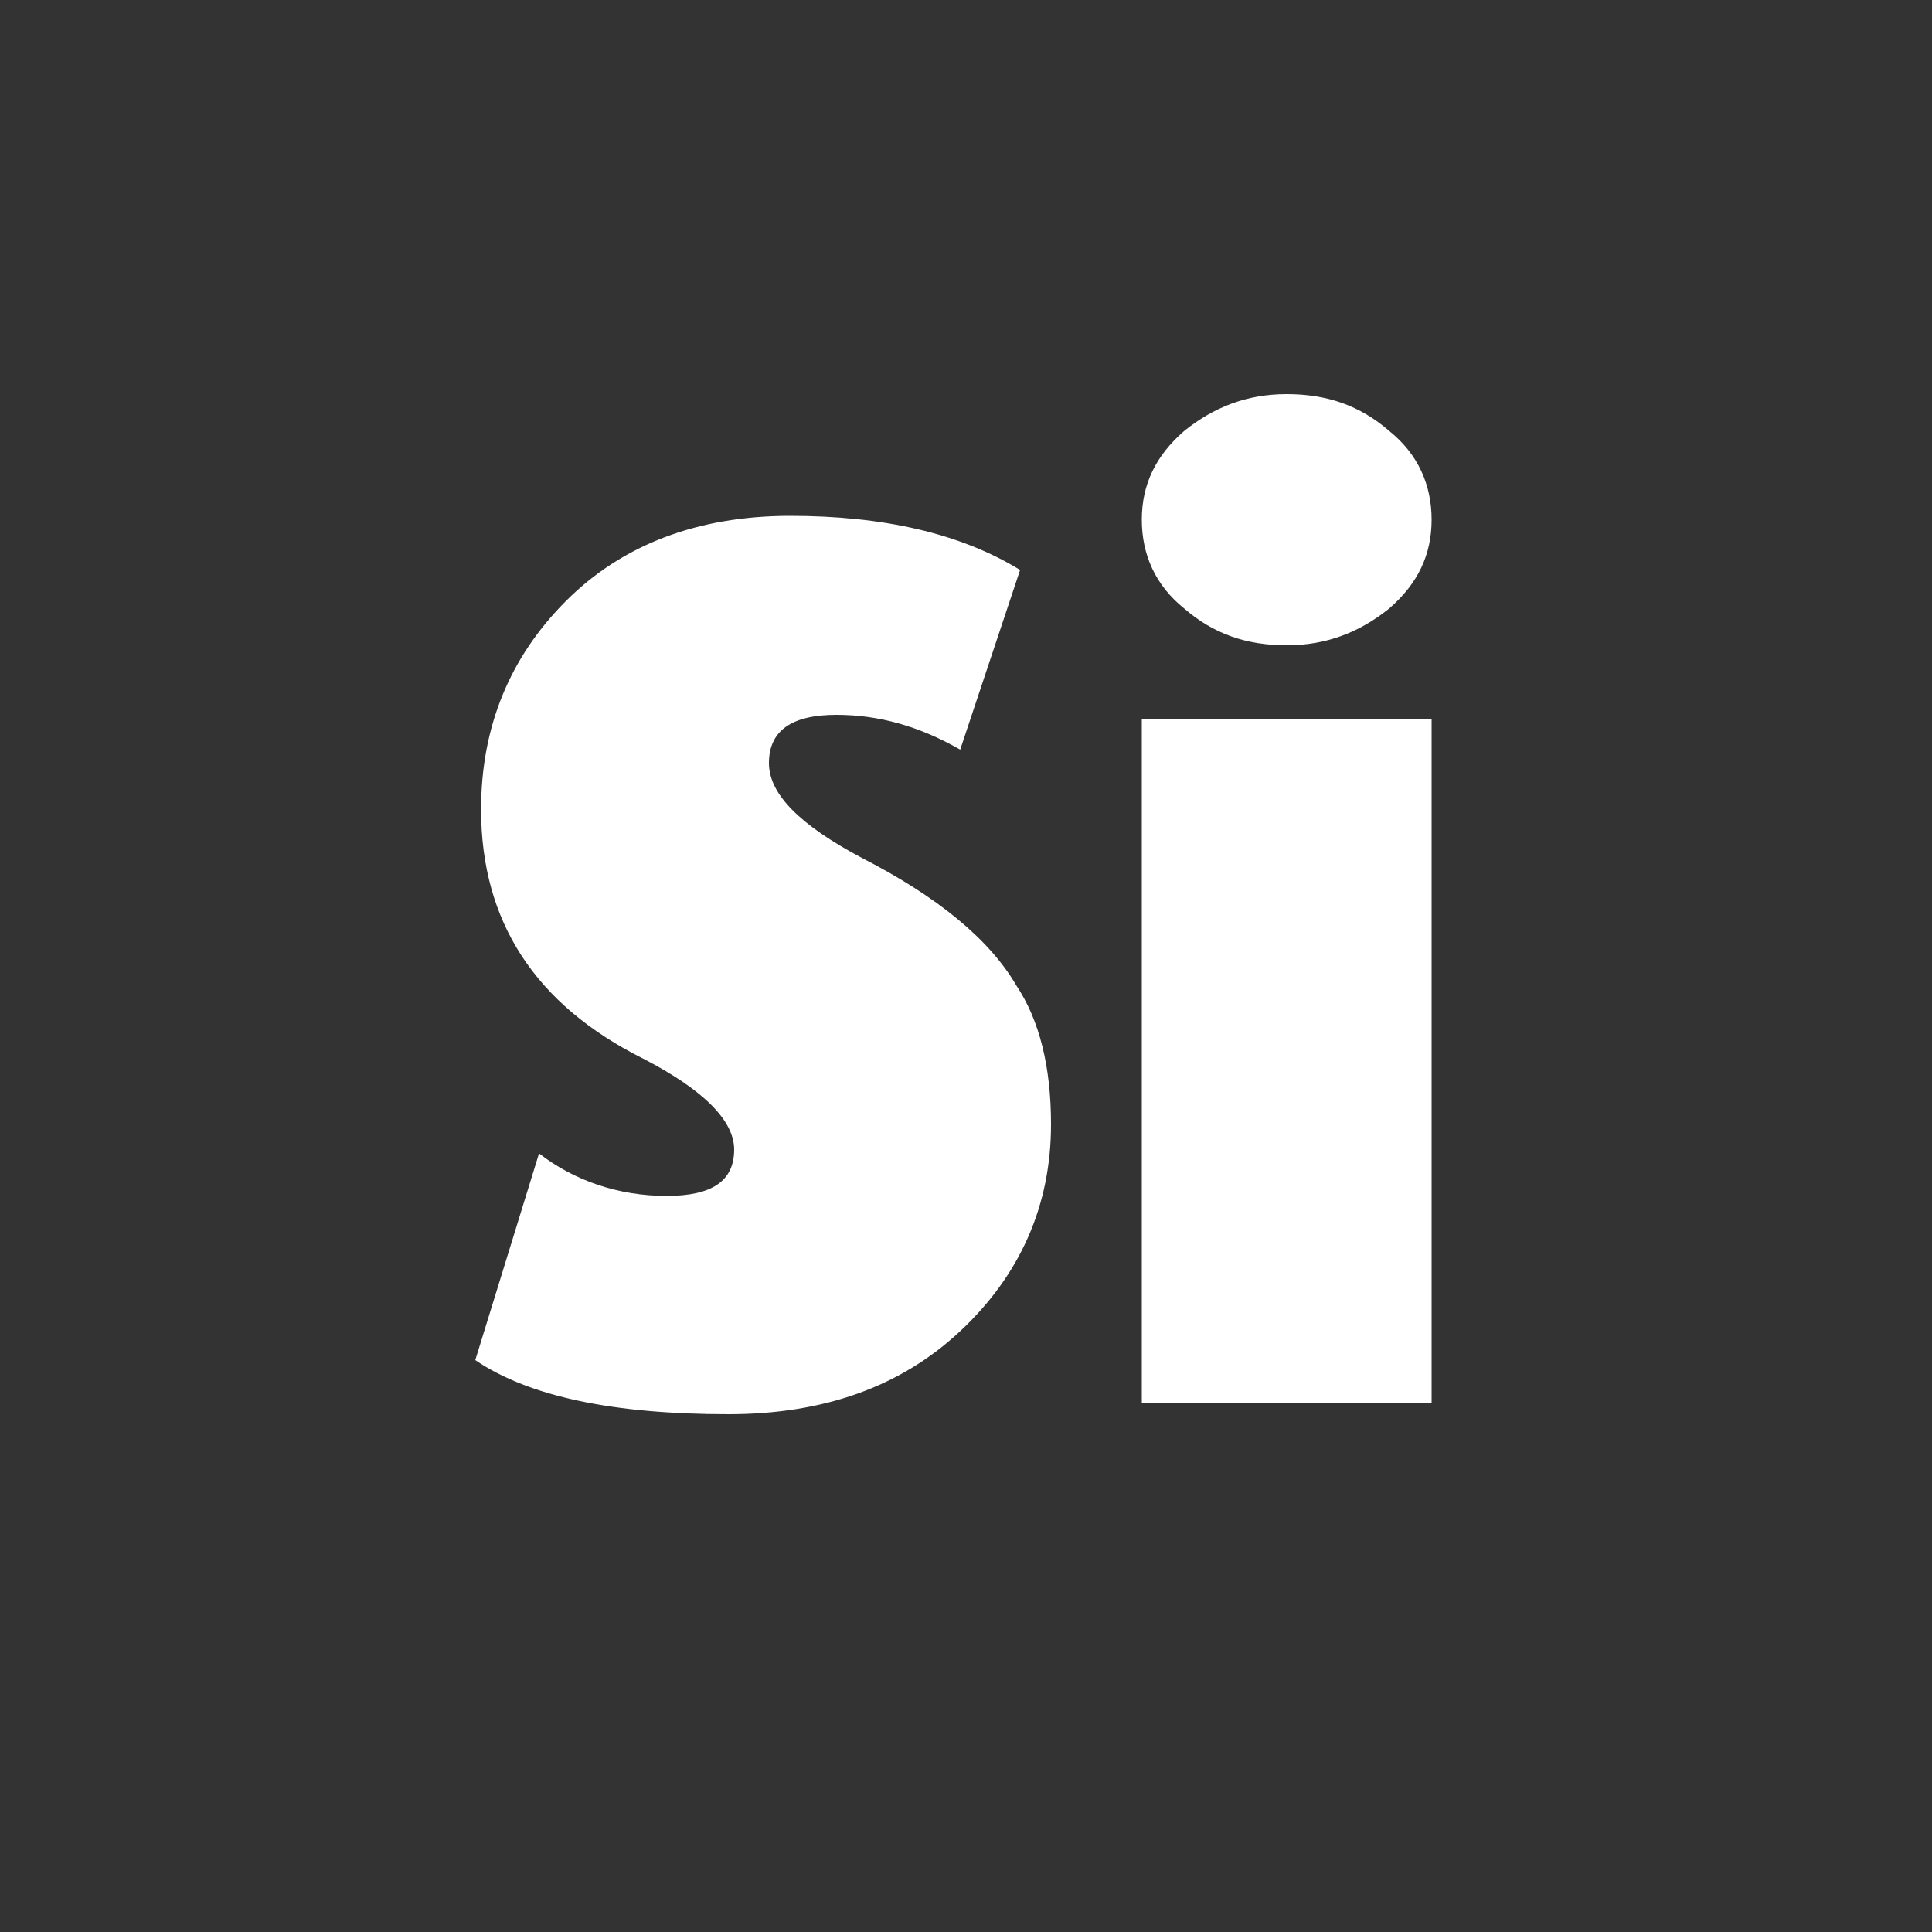 <svg version="1.1" id="Layer_1" xmlns="http://www.w3.org/2000/svg" x="0" y="0" viewBox="0 0 100 100" style="enable-background:new 0 0 100 100" xml:space="preserve"><rect x="0" y="0" width="100" height="100" fill="#333333" stroke="none"/><style>.st1{fill:#fff}</style><g id="Si"><path class="st1" d="M54.4 58.2c0 4.2-1.6 7.8-4.7 10.7-3.1 2.9-7.1 4.3-12 4.3-5.9 0-10.3-.9-13.1-2.8l3.3-10.7c1.8 1.4 4.1 2.2 6.6 2.2 2.4 0 3.5-.8 3.5-2.4 0-1.5-1.6-3.1-4.7-4.7-5.6-2.8-8.4-7.1-8.4-12.9 0-4.3 1.5-7.9 4.4-10.8 2.9-2.9 6.8-4.4 11.6-4.4s8.8.9 11.9 2.8l-3.1 9.3c-2.1-1.2-4.2-1.8-6.4-1.8-2.3 0-3.5.8-3.5 2.5 0 1.6 1.6 3.2 4.8 4.9 3.9 2 6.6 4.2 8 6.6 1.2 1.8 1.8 4.2 1.8 7.2M74.1 72.6h-15V37.2h15v35.4zm0-45.7c0 1.8-.7 3.3-2.2 4.6-1.5 1.2-3.2 1.9-5.3 1.9-2.1 0-3.8-.6-5.3-1.9-1.5-1.2-2.2-2.8-2.2-4.6 0-1.8.7-3.3 2.2-4.6 1.5-1.2 3.2-1.9 5.3-1.9 2.1 0 3.8.6 5.3 1.9 1.5 1.2 2.2 2.8 2.2 4.6"/></g></svg>